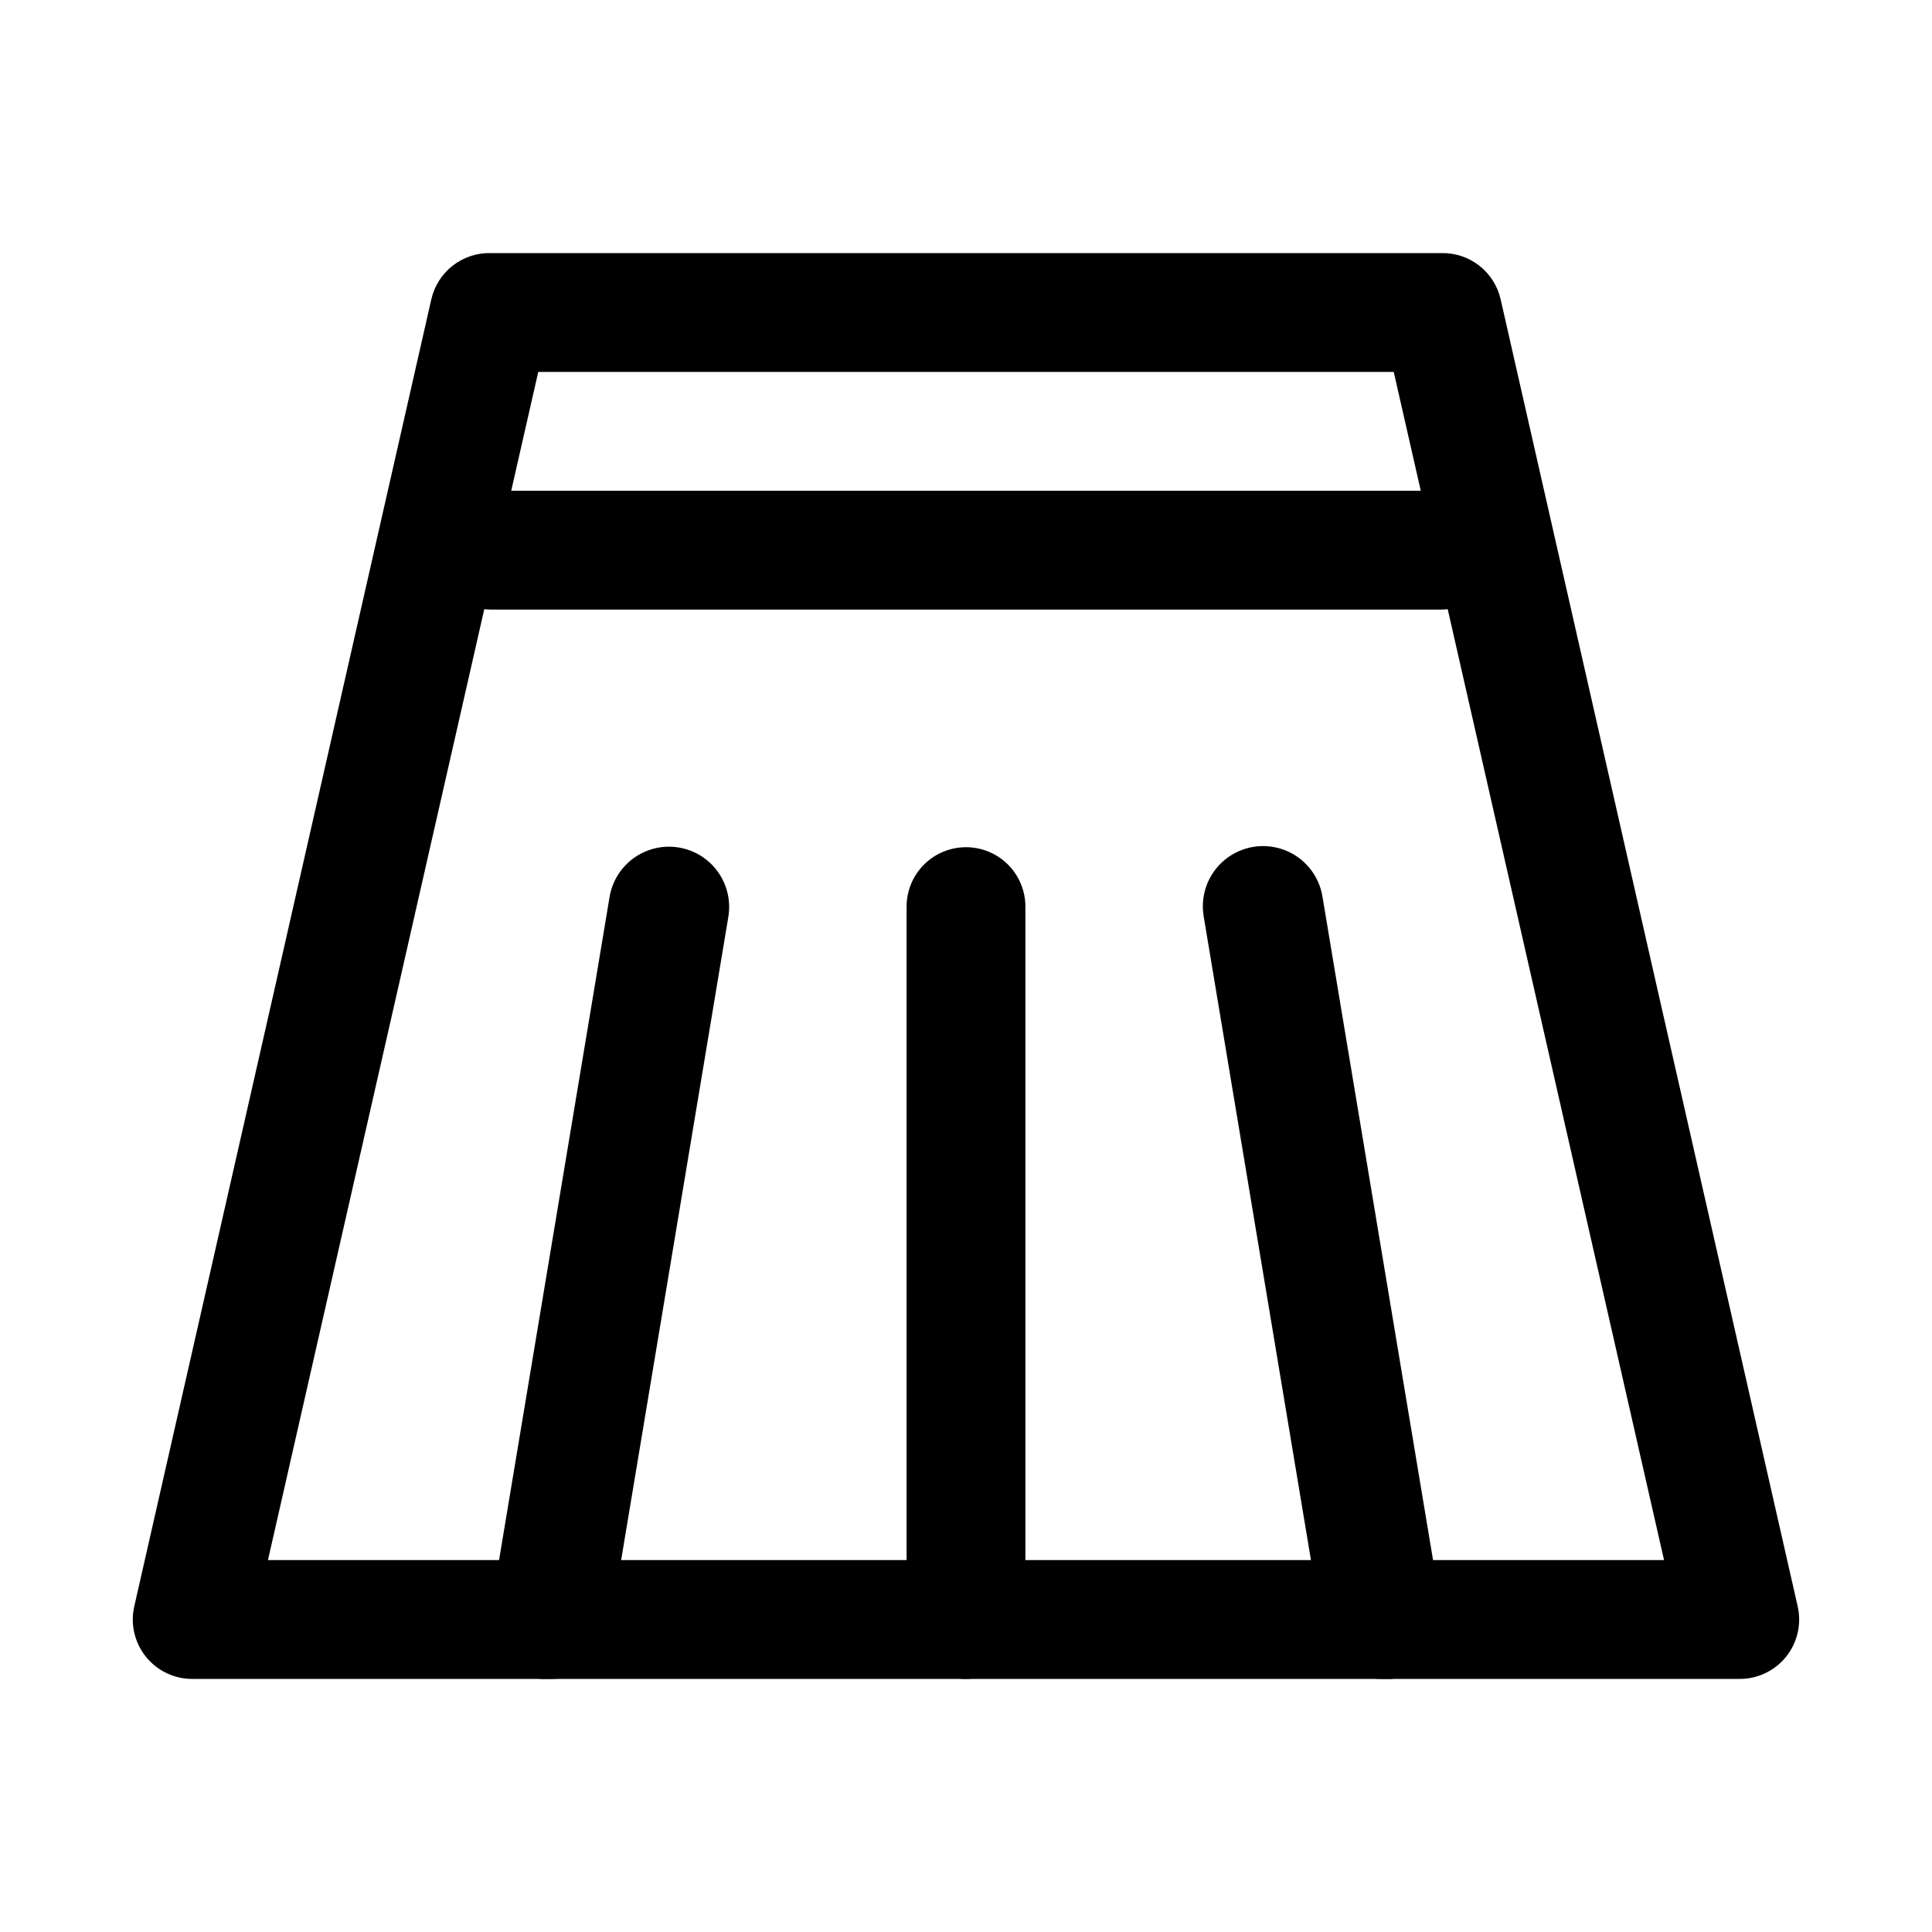 <?xml version="1.0" encoding="UTF-8"?>
<!-- Uploaded to: SVG Repo, www.svgrepo.com, Generator: SVG Repo Mixer Tools -->
<svg fill="#000000" width="800px" height="800px" version="1.1" viewBox="144 144 512 512" xmlns="http://www.w3.org/2000/svg">
 <g>
  <path d="m604.67 588.93h-409.35c-4.852 0.121-9.484-2.004-12.562-5.758-3.074-3.754-4.25-8.715-3.18-13.449l78.719-346.37c0.801-3.555 2.809-6.719 5.676-8.957 2.871-2.238 6.43-3.414 10.07-3.324h251.9c3.641-0.09 7.199 1.086 10.07 3.324 2.871 2.238 4.875 5.402 5.676 8.957l78.719 346.37c1.07 4.734-0.102 9.695-3.18 13.449-3.078 3.754-7.711 5.879-12.562 5.758zm-389.66-31.488h369.98l-71.637-314.88h-226.71z"/>
  <path d="m525.95 305.54h-251.9c-5.625 0-10.824-3-13.637-7.871-2.812-4.875-2.812-10.875 0-15.746 2.812-4.871 8.012-7.871 13.637-7.871h251.9c5.625 0 10.824 3 13.637 7.871 2.812 4.871 2.812 10.871 0 15.746-2.812 4.871-8.012 7.871-13.637 7.871z"/>
  <path d="m400 588.93c-4.176 0-8.18-1.656-11.133-4.609-2.953-2.953-4.613-6.957-4.613-11.133v-188.93c0-5.625 3-10.82 7.871-13.633s10.875-2.812 15.746 0 7.871 8.008 7.871 13.633v188.93c0 4.176-1.66 8.18-4.609 11.133-2.953 2.953-6.957 4.609-11.133 4.609z"/>
  <path d="m510.21 588.93c-3.773 0.051-7.441-1.258-10.328-3.688-2.891-2.426-4.812-5.812-5.418-9.535l-31.488-188.93h0.004c-0.93-5.625 1.215-11.316 5.621-14.934 4.406-3.617 10.406-4.606 15.742-2.598 5.336 2.008 9.195 6.711 10.121 12.336l31.488 188.93c0.773 4.207-0.199 8.547-2.695 12.02-2.496 3.477-6.297 5.785-10.527 6.398z"/>
  <path d="m289.79 588.93h-2.519c-4.199-0.617-7.973-2.902-10.461-6.34-2.492-3.441-3.488-7.738-2.762-11.922l31.488-188.93c0.926-5.625 4.785-10.324 10.121-12.336 5.336-2.008 11.336-1.016 15.742 2.598 4.41 3.617 6.551 9.309 5.625 14.934l-31.488 188.93c-0.637 3.695-2.574 7.043-5.461 9.441-2.887 2.394-6.535 3.68-10.285 3.625z"/>
 </g>
</svg>